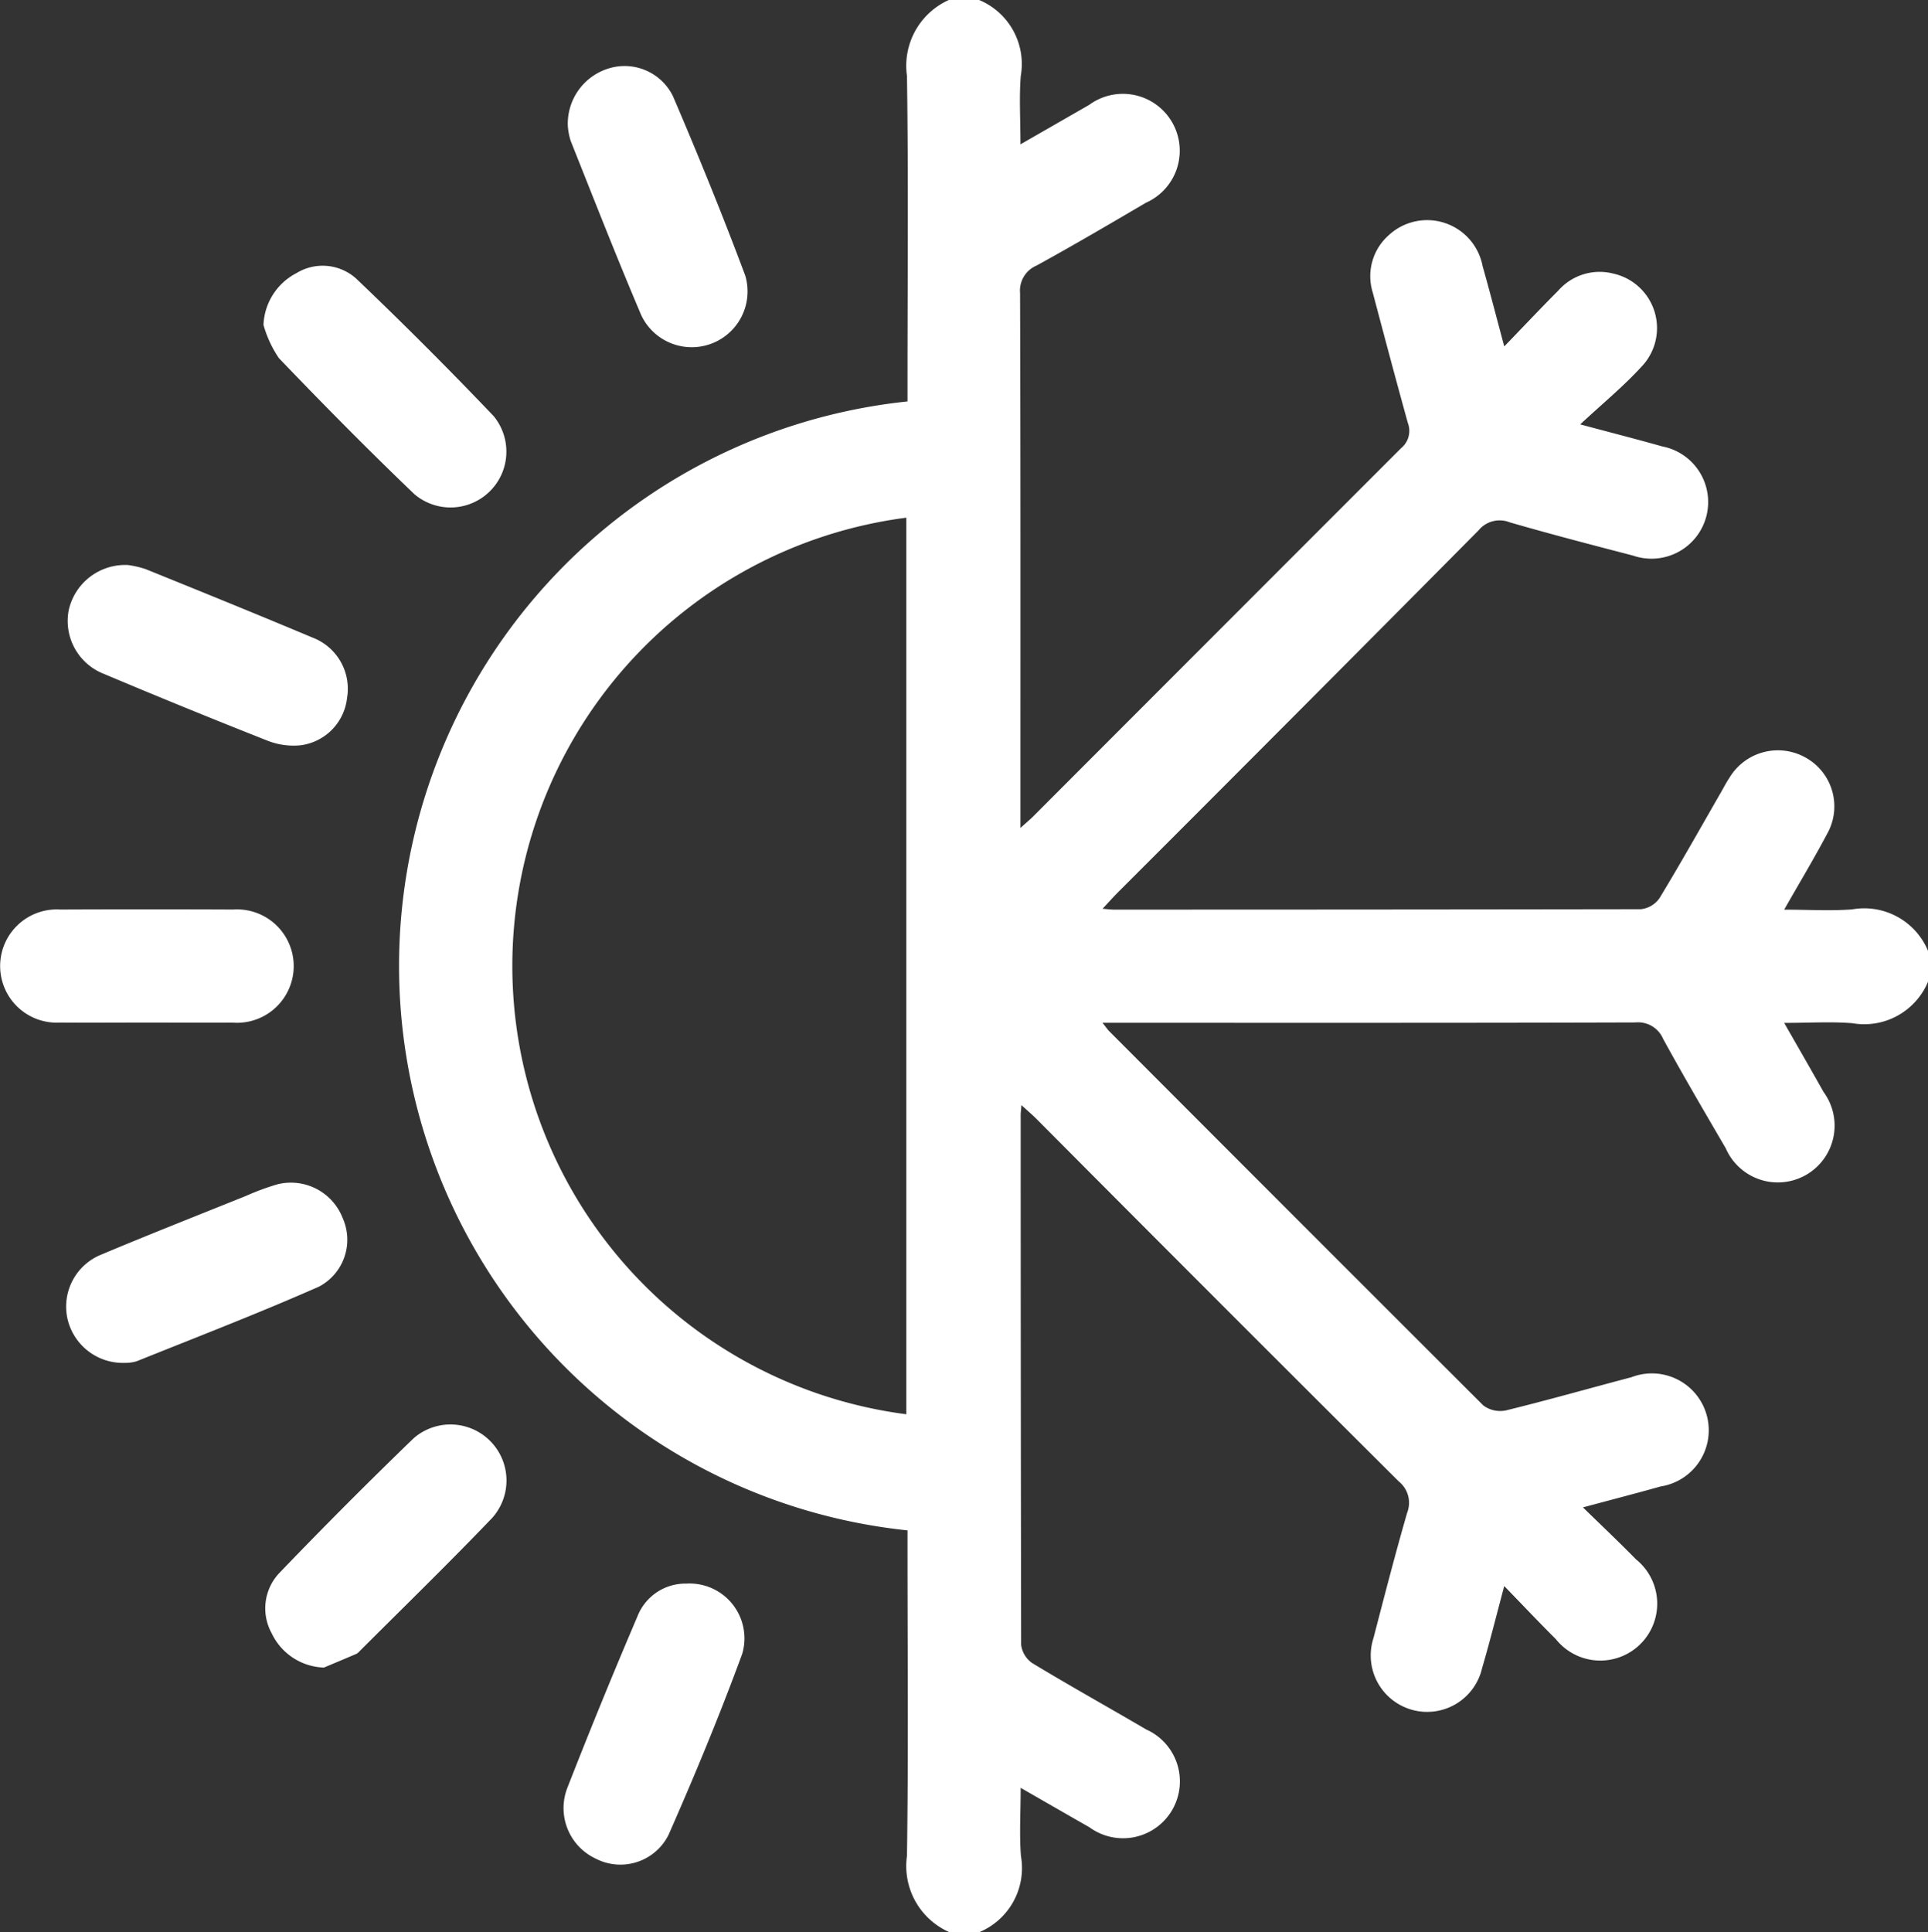 <svg id="atributos_icono4_escritorio" xmlns="http://www.w3.org/2000/svg" width="71.951" height="72.094" viewBox="0 0 71.951 72.094">
  <rect x="0" y="0" width="71.951" height="72.094" fill="#333333" stroke="none"/>
  <path id="Trazado_642" data-name="Trazado 642" d="M545.155,508.548a2.694,2.694,0,0,1-1.566-2.837c.056-3.8.02-7.6.02-11.4v-.749a21.179,21.179,0,0,1,0-42.128v-.747c0-3.8.036-7.6-.02-11.4a2.691,2.691,0,0,1,1.566-2.835h1.123a2.588,2.588,0,0,1,1.558,2.837c-.063.808-.011,1.625-.011,2.551.92-.527,1.741-1,2.567-1.474a2.123,2.123,0,1,1,2.114,3.654c-1.352.794-2.7,1.587-4.079,2.343a1.017,1.017,0,0,0-.617,1.031c.021,6.405.014,12.809.014,19.214v.742c.221-.2.341-.3.45-.405q6.88-6.89,13.765-13.776a.828.828,0,0,0,.244-.926c-.45-1.625-.883-3.254-1.314-4.884a2.038,2.038,0,0,1,.592-2.121,2.107,2.107,0,0,1,3.51,1.143c.268.945.513,1.9.809,3,.75-.778,1.377-1.442,2.02-2.088a2.052,2.052,0,0,1,2.046-.63,2.083,2.083,0,0,1,1.031,3.5c-.66.719-1.423,1.345-2.263,2.127,1.181.317,2.124.557,3.063.823a2.114,2.114,0,1,1-1.094,4.073c-1.538-.4-3.078-.8-4.6-1.241a1.014,1.014,0,0,0-1.162.3q-6.709,6.764-13.45,13.5c-.175.175-.339.36-.583.621.212.017.318.031.425.031q9.834,0,19.668-.015a.975.975,0,0,0,.693-.414c.789-1.3,1.534-2.63,2.294-3.95.105-.182.2-.369.318-.545a2.107,2.107,0,0,1,2.824-.757,2.082,2.082,0,0,1,.816,2.858c-.488.924-1.029,1.82-1.6,2.825.923,0,1.737.052,2.542-.011a2.578,2.578,0,0,1,2.831,1.561v1.126a2.578,2.578,0,0,1-2.831,1.561c-.8-.063-1.62-.011-2.542-.011.529.925,1.005,1.75,1.471,2.58a2.119,2.119,0,1,1-3.651,2.1c-.791-1.356-1.586-2.71-2.339-4.086a1.015,1.015,0,0,0-1.035-.611c-6.369.02-12.737.013-19.1.013h-.787c.139.174.187.245.245.306q6.976,6.993,13.968,13.973a1.05,1.05,0,0,0,.848.184c1.566-.383,3.118-.826,4.678-1.237a2.122,2.122,0,1,1,1.092,4.076c-.916.257-1.836.495-2.9.781.719.7,1.363,1.31,1.983,1.942a2.123,2.123,0,1,1-2.995,2.974c-.626-.623-1.233-1.266-1.925-1.98-.3,1.123-.543,2.1-.826,3.06a2.105,2.105,0,1,1-4.054-1.12c.407-1.563.809-3.128,1.258-4.68a1.019,1.019,0,0,0-.31-1.161q-6.777-6.747-13.52-13.527c-.157-.157-.327-.3-.565-.519-.015.189-.029.275-.029.36q0,9.888.017,19.776a.971.971,0,0,0,.419.688c1.4.847,2.834,1.645,4.246,2.473a2.122,2.122,0,1,1-2.116,3.651c-.826-.47-1.649-.945-2.567-1.472,0,.925-.052,1.741.011,2.549a2.59,2.59,0,0,1-1.558,2.838Zm-1.59-19.319V455.772a16.868,16.868,0,0,0,0,33.457Z" transform="translate(-509.742 -436.454)" fill="#fff"/>
  <path id="Trazado_643" data-name="Trazado 643" d="M521.026,445.732a2.276,2.276,0,0,1,1.231-1.932,1.87,1.87,0,0,1,2.237.212q2.62,2.5,5.119,5.121a2.084,2.084,0,0,1-2.952,2.919c-1.726-1.652-3.406-3.355-5.06-5.08A4.271,4.271,0,0,1,521.026,445.732Z" transform="translate(-511.193 -433.608)" fill="#fff"/>
  <path id="Trazado_644" data-name="Trazado 644" d="M523.261,483.439a2.234,2.234,0,0,1-1.952-1.284,1.919,1.919,0,0,1,.282-2.239q2.459-2.562,5.014-5.03a2.091,2.091,0,0,1,2.929,2.975c-1.621,1.692-3.3,3.327-4.96,4.985a.364.364,0,0,1-.111.086Q523.863,483.188,523.261,483.439Z" transform="translate(-511.172 -421.212)" fill="#fff"/>
  <path id="Trazado_645" data-name="Trazado 645" d="M519.472,464.881c-1.075,0-2.152.008-3.226,0a2.113,2.113,0,1,1,.013-4.219q3.227-.013,6.453,0a2.116,2.116,0,1,1-.013,4.221C521.623,464.888,520.547,464.881,519.472,464.881Z" transform="translate(-514.013 -426.722)" fill="#fff"/>
  <path id="Trazado_646" data-name="Trazado 646" d="M518.068,451.491a3.56,3.56,0,0,1,.66.154c2.079.841,4.157,1.684,6.223,2.553a2.043,2.043,0,0,1,1.289,2.259,2,2,0,0,1-1.742,1.761,2.636,2.636,0,0,1-1.224-.172q-3.062-1.209-6.1-2.49a2.121,2.121,0,0,1-1.321-2.378A2.157,2.157,0,0,1,518.068,451.491Z" transform="translate(-513.289 -430.406)" fill="#fff"/>
  <path id="Trazado_647" data-name="Trazado 647" d="M533.6,478.6a2.047,2.047,0,0,1,2.082,2.621c-.837,2.281-1.77,4.53-2.75,6.756a2.006,2.006,0,0,1-2.713.888,2.082,2.082,0,0,1-1.077-2.607q1.262-3.235,2.628-6.43A1.923,1.923,0,0,1,533.6,478.6Z" transform="translate(-507.983 -419.506)" fill="#fff"/>
  <path id="Trazado_648" data-name="Trazado 648" d="M529.126,440.45a2.156,2.156,0,0,1,1.545-2.159,2.009,2.009,0,0,1,2.379,1.043c.948,2.213,1.857,4.445,2.7,6.7a2.083,2.083,0,0,1-3.884,1.471c-.916-2.151-1.767-4.33-2.632-6.5A2.387,2.387,0,0,1,529.126,440.45Z" transform="translate(-507.935 -435.743)" fill="#fff"/>
  <path id="Trazado_649" data-name="Trazado 649" d="M517.942,474.654a2.121,2.121,0,0,1-2.1-1.563,2.092,2.092,0,0,1,1.242-2.479c1.786-.75,3.59-1.461,5.389-2.185a9.56,9.56,0,0,1,1.179-.436,2.074,2.074,0,0,1,2.445,1.272,1.977,1.977,0,0,1-.889,2.545c-2.242.99-4.532,1.872-6.806,2.786A1.542,1.542,0,0,1,517.942,474.654Z" transform="translate(-513.303 -423.796)" fill="#fff"/>
</svg>
